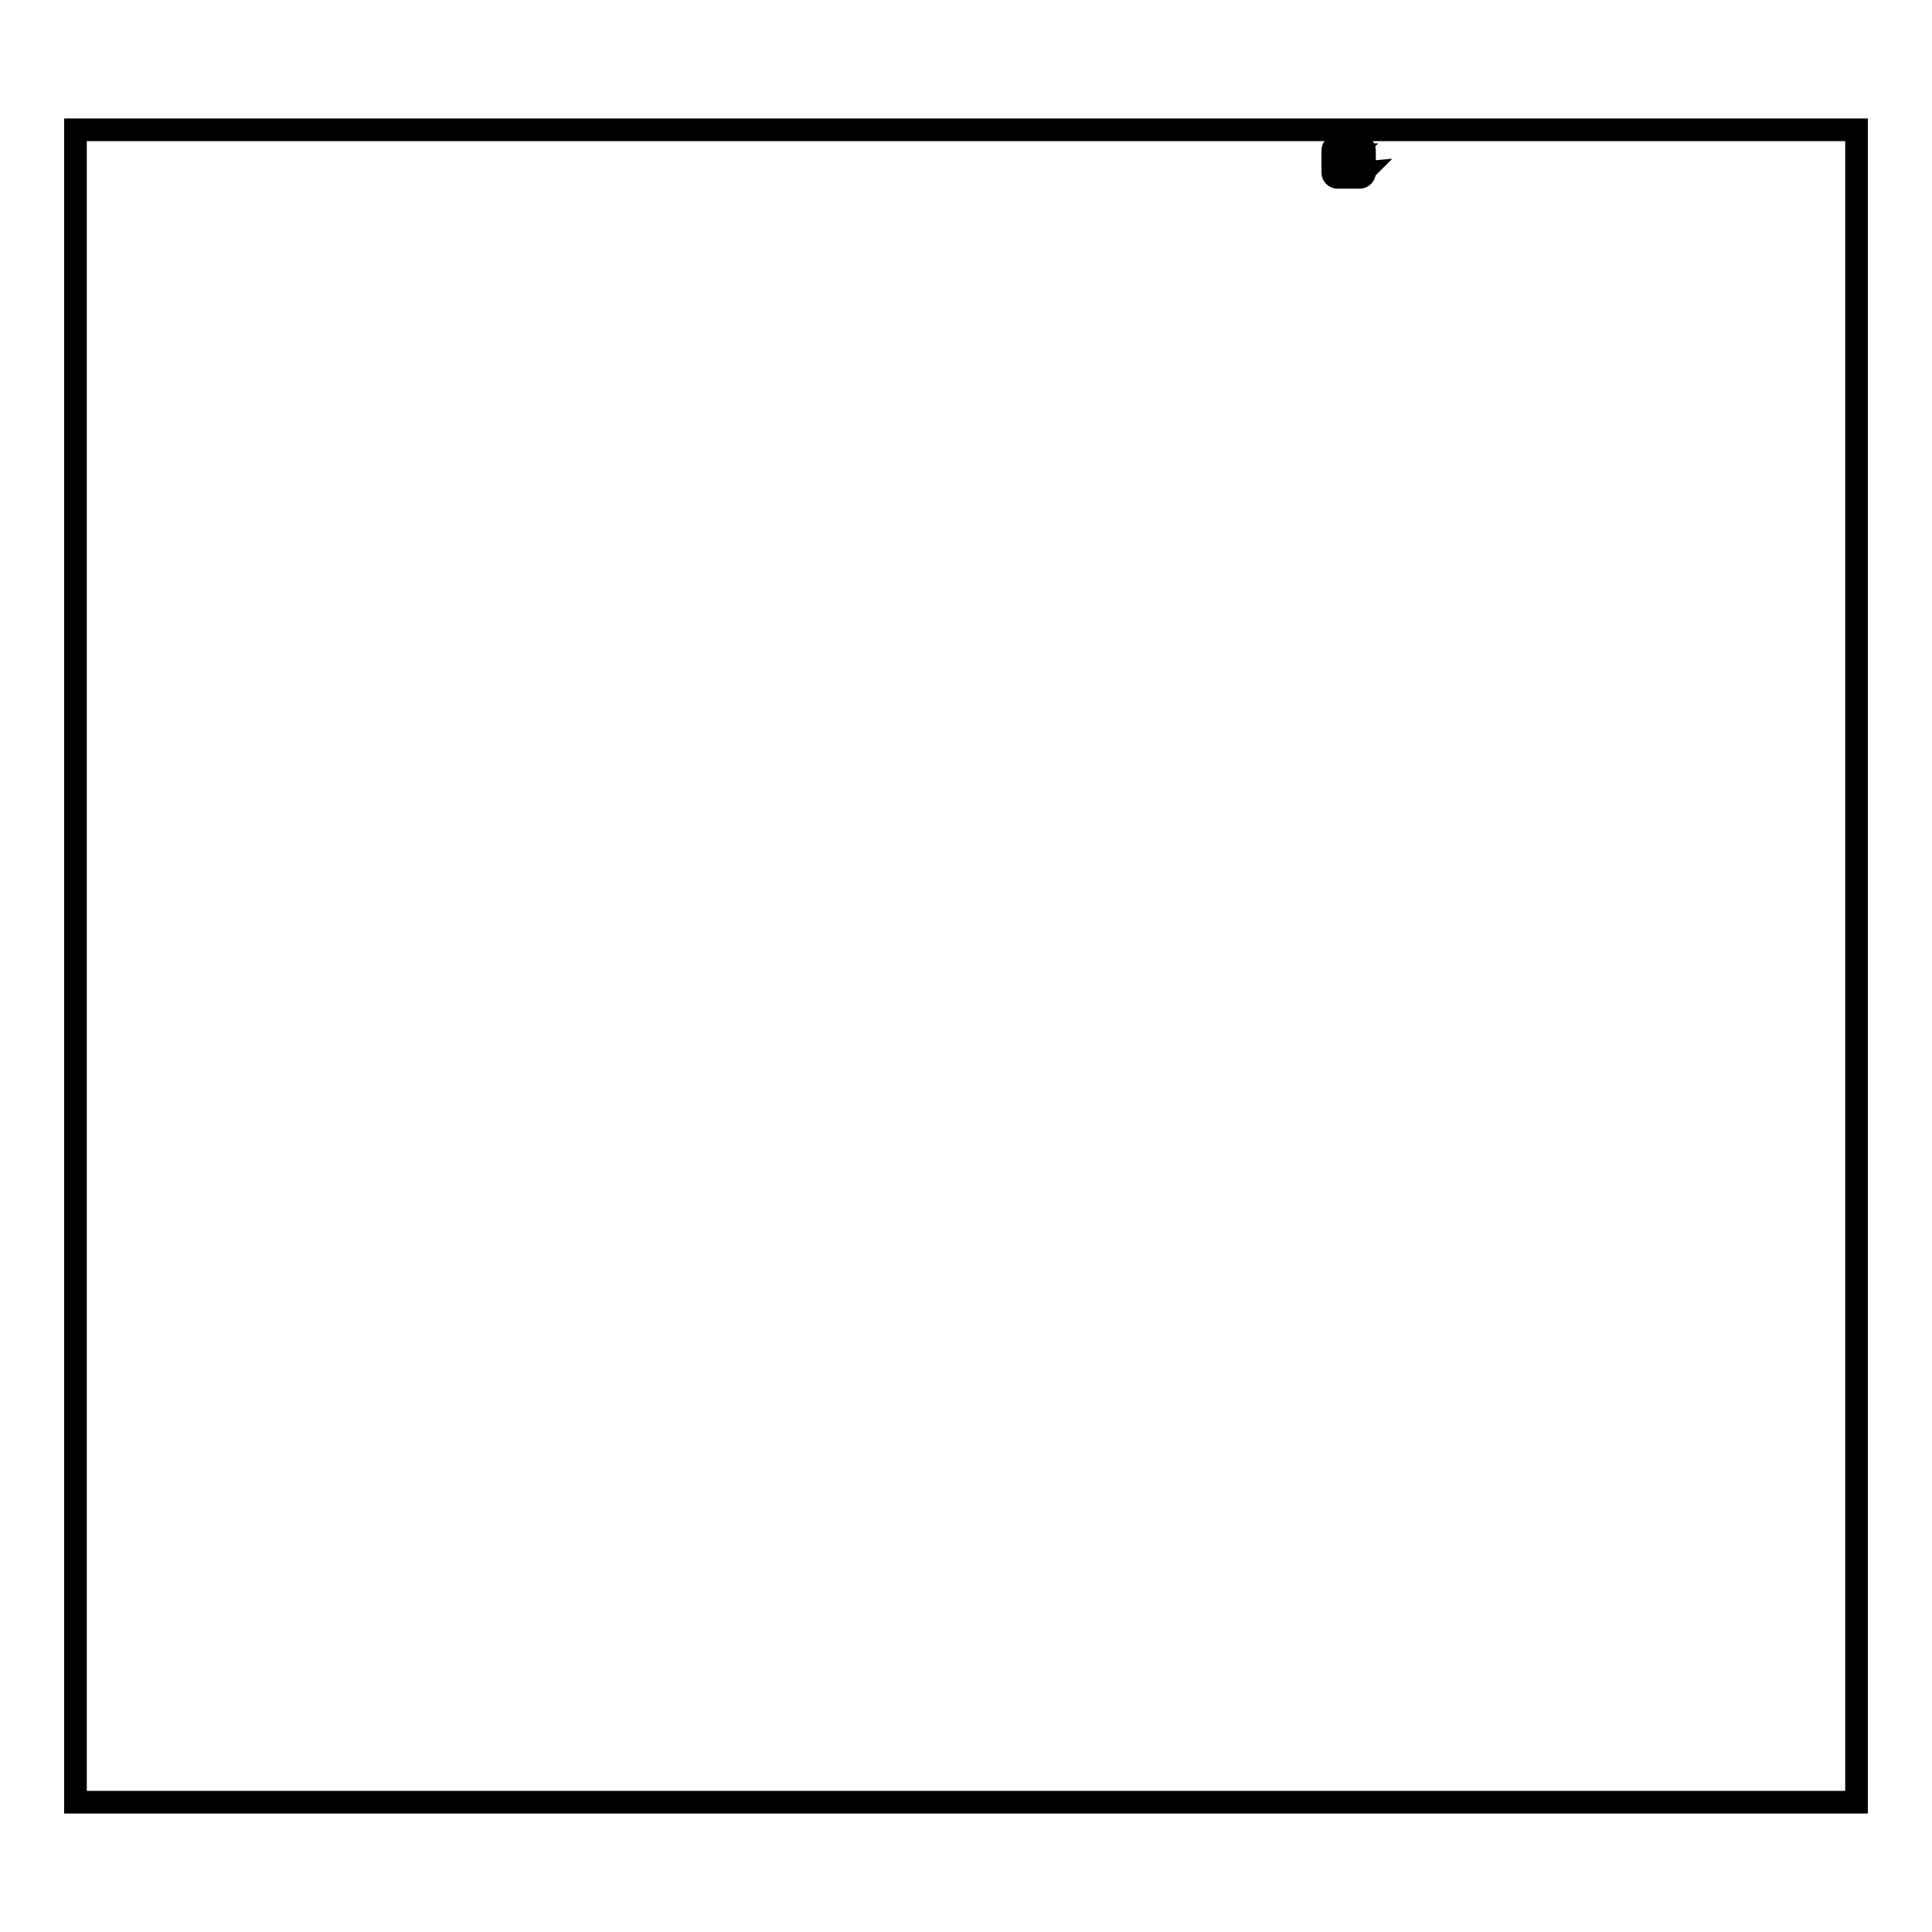 <?xml version="1.0" encoding="utf-8"?>
<!-- Svg Vector Icons : http://www.onlinewebfonts.com/icon -->
<!DOCTYPE svg PUBLIC "-//W3C//DTD SVG 1.1//EN" "http://www.w3.org/Graphics/SVG/1.1/DTD/svg11.dtd">
<svg version="1.1" xmlns="http://www.w3.org/2000/svg" xmlns:xlink="http://www.w3.org/1999/xlink" x="0px" y="0px" viewBox="0 0 256 256" enable-background="new 0 0 256 256" xml:space="preserve">
<g><g><path stroke-width="3" fill-opacity="0" stroke="#000000"  d="M10,17.2h236v221.6H10V17.2L10,17.2z"/><path stroke-width="3" fill-opacity="0" stroke="#000000"  d="M179.9,20.5h-0.6v-0.6l0,0l0,0v0.6h-2.1l0,0l0,0h1.8l-1.8,1.8c0,0,0,0,0,0.3c0,0,0,0,0.3,0l1.8-1.8v1.8l0,0l0,0v-1.8L179.9,20.5C180.2,20.8,180.2,20.8,179.9,20.5C180.2,20.5,180.2,20.5,179.9,20.5z M180.2,19.3h-3c-0.3,0-0.6,0.3-0.6,0.6v3c0,0.3,0.3,0.6,0.6,0.6h3c0.3,0,0.6-0.3,0.6-0.6v-3C180.8,19.6,180.5,19.3,180.2,19.3z M180.5,22.9C180.5,23.2,180.2,23.2,180.5,22.9l-3.3,0.3c-0.3,0-0.3,0-0.3-0.3v-3c0-0.3,0-0.3,0.3-0.3h3c0.3,0,0.3,0,0.3,0.3V22.9z"/></g></g>
</svg>